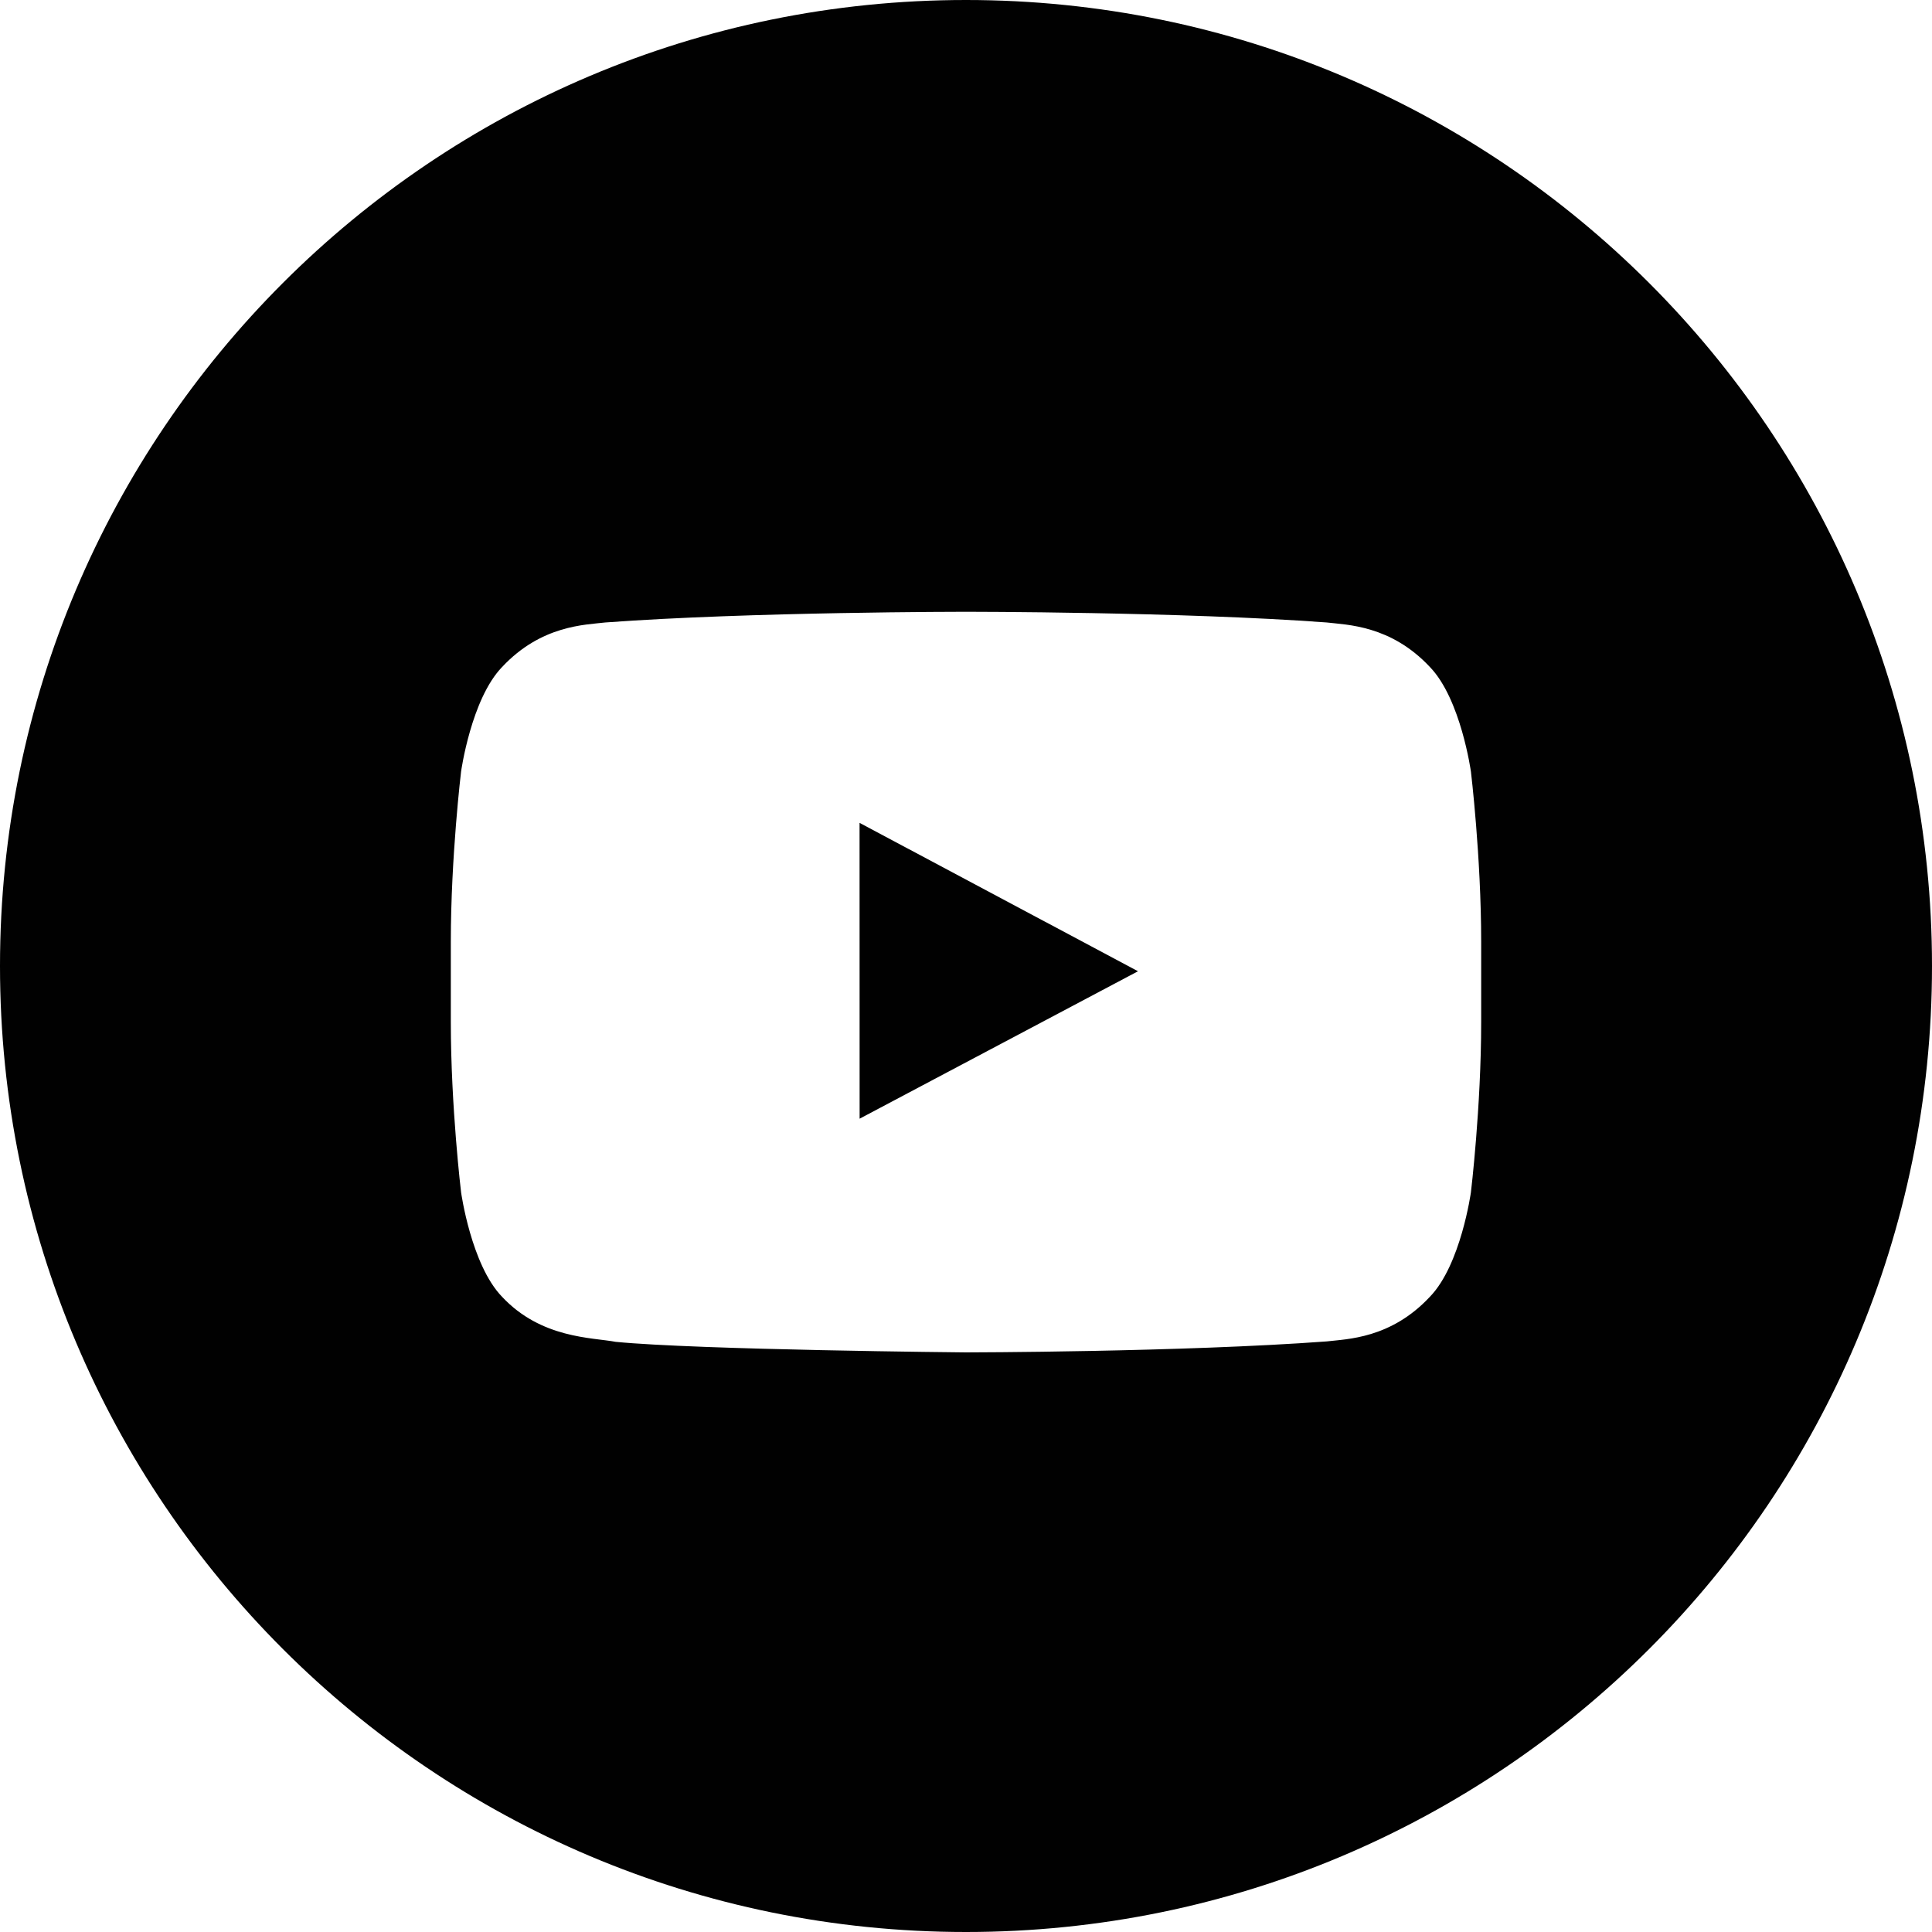 <svg xmlns="http://www.w3.org/2000/svg" width="32" height="32" viewBox="0 0 32 32"><g fill="#010101"><path d="M0 16C0 7.163 7.163 0 16 0s16 7.163 16 16-7.163 16-16 16S0 24.837 0 16zm24.363-3.22s-.167-1.202-.679-1.732c-.649-.694-1.376-.698-1.71-.738-2.388-.177-5.97-.177-5.97-.177h-.008s-3.582 0-5.97.177c-.334.04-1.061.044-1.71.738-.512.53-.679 1.731-.679 1.731s-.17 1.412-.17 2.823v1.323c0 1.412.17 2.823.17 2.823s.167 1.202.678 1.73c.65.696 1.503.674 1.882.747 1.366.134 5.803.175 5.803.175s3.586-.005 5.974-.182c.334-.04 1.061-.044 1.71-.74.512-.528.679-1.73.679-1.73s.17-1.411.17-2.823v-1.323c0-1.411-.17-2.823-.17-2.823z"/><path d="M14.238 18.529L14.237 13.629 18.849 16.087z"/></g></svg>